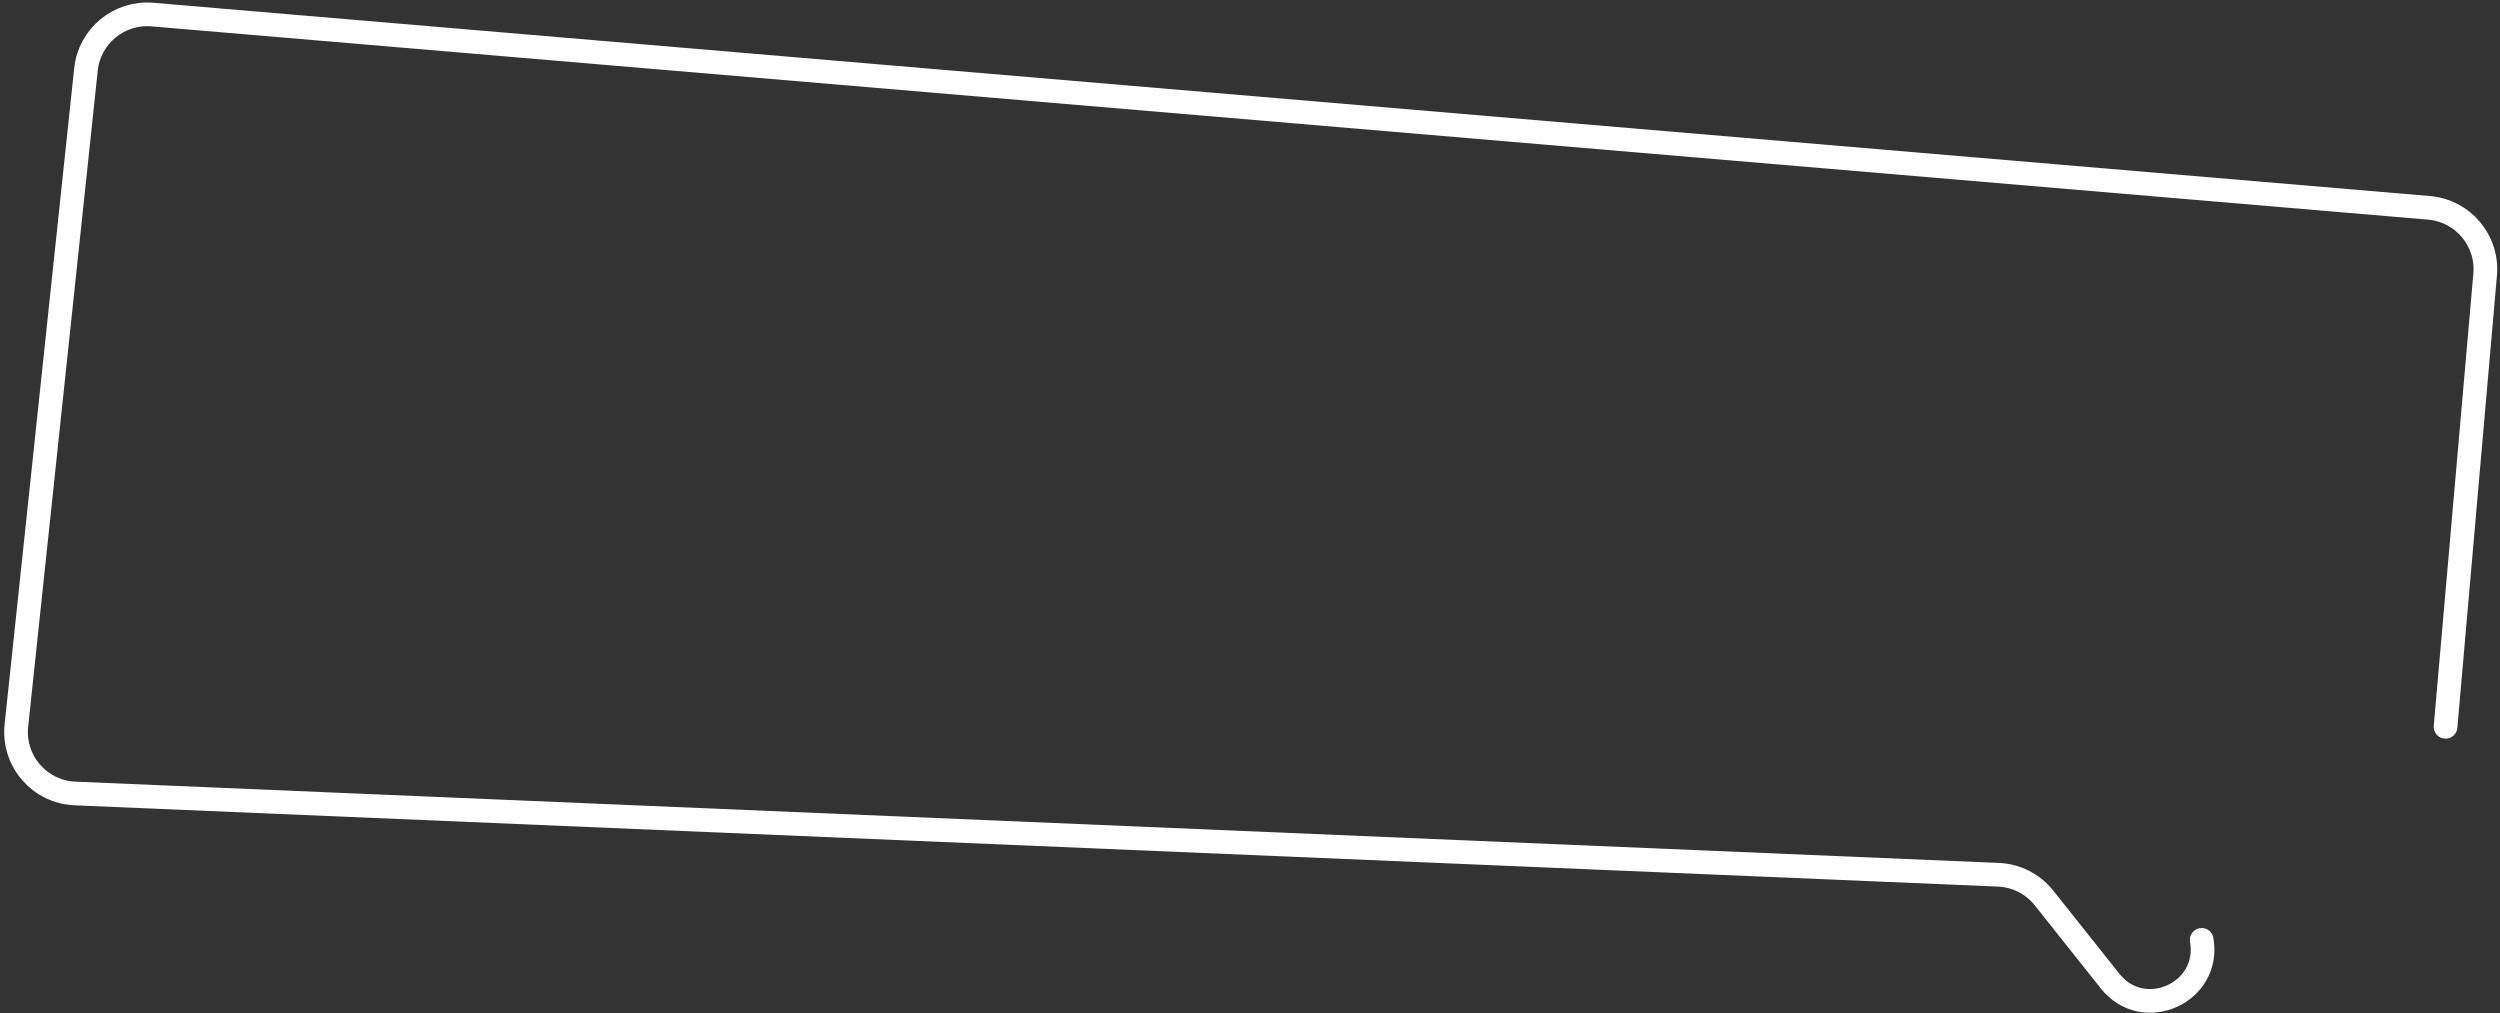 <?xml version="1.0" encoding="UTF-8"?> <svg xmlns="http://www.w3.org/2000/svg" width="528" height="214" viewBox="0 0 528 214" fill="none"><rect x="0" y="0" width="528" height="214" fill="#333333" stroke="none"/> <path d="M516.5 153.5L524.863 57.985C525.491 50.819 520.18 44.506 513.012 43.897L32.185 3.077C25.137 2.479 18.903 7.625 18.157 14.659L3.461 153.225C2.67 160.687 8.342 167.268 15.84 167.585L422.066 184.749C425.835 184.909 429.348 186.697 431.695 189.65L445.651 207.212C452.715 216.102 466.973 209.682 465 198.5V198.5" stroke="white" stroke-width="5" stroke-linecap="round" stroke-linejoin="round"></path> </svg> 
